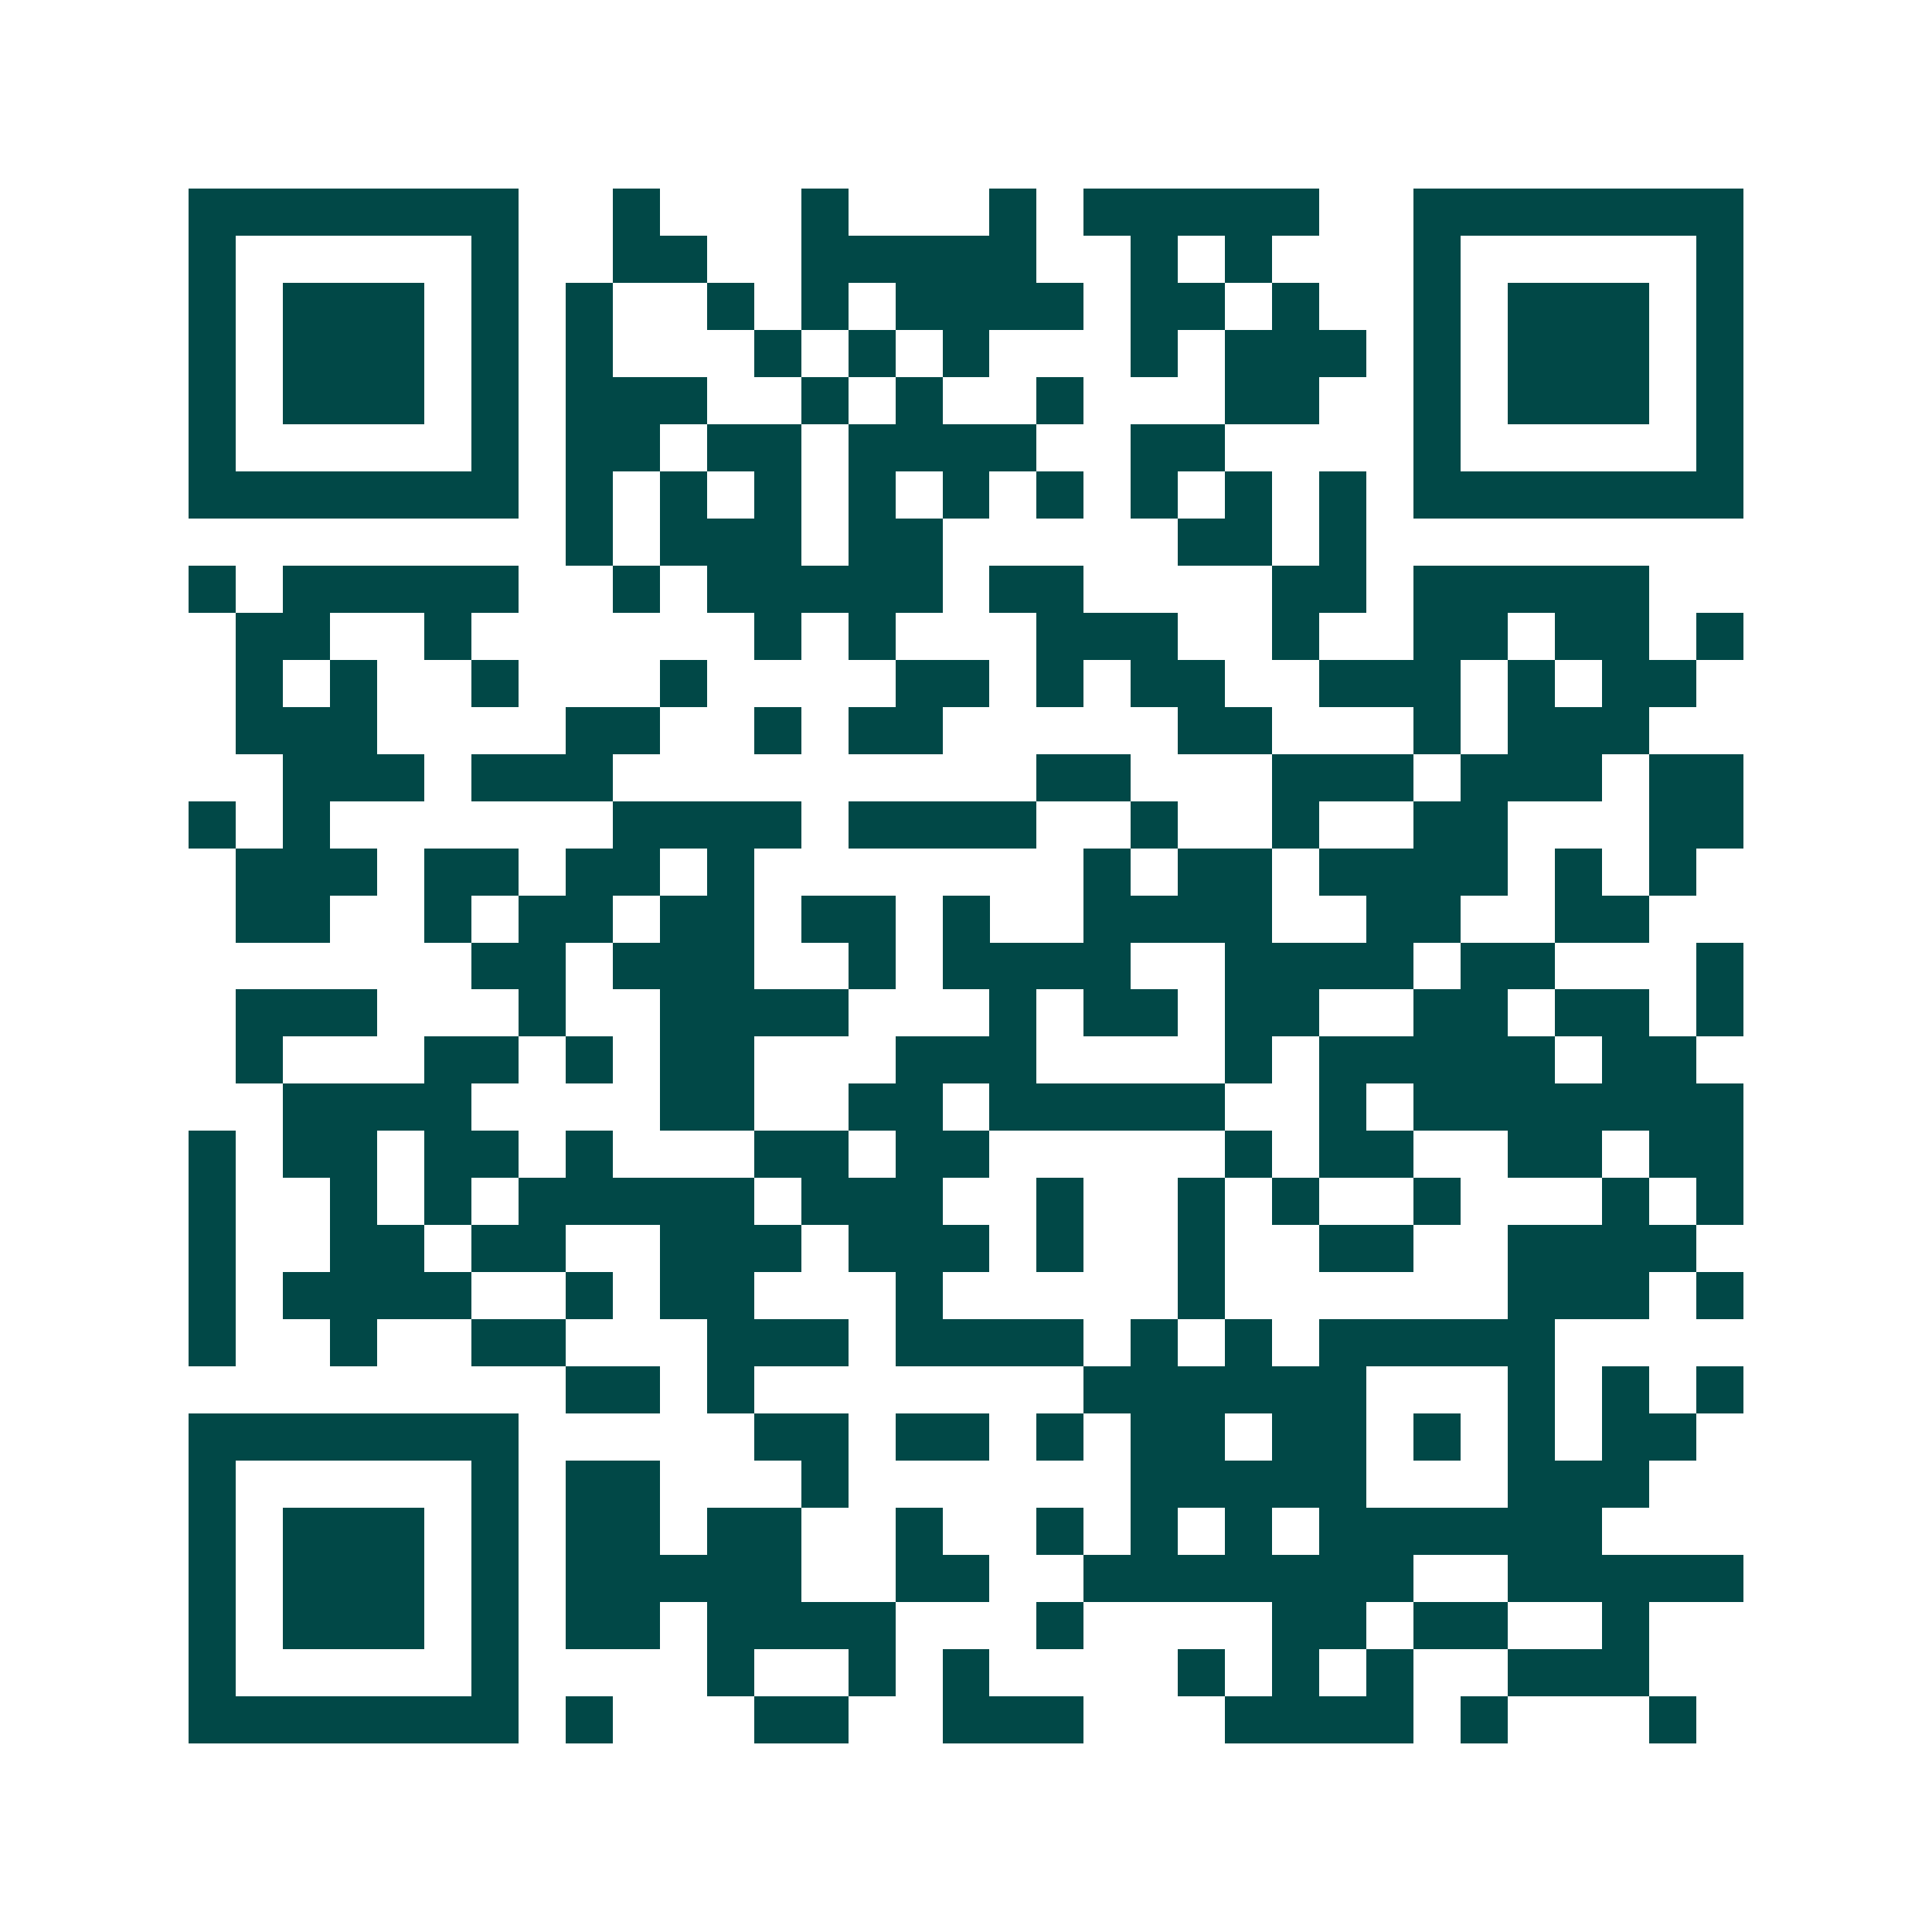 <svg xmlns="http://www.w3.org/2000/svg" width="200" height="200" viewBox="0 0 41 41" shape-rendering="crispEdges"><path fill="#ffffff" d="M0 0h41v41H0z"/><path stroke="#014847" d="M4 4.5h7m2 0h1m3 0h1m3 0h1m1 0h5m2 0h7M4 5.5h1m5 0h1m2 0h2m2 0h5m2 0h1m1 0h1m3 0h1m5 0h1M4 6.5h1m1 0h3m1 0h1m1 0h1m2 0h1m1 0h1m1 0h4m1 0h2m1 0h1m2 0h1m1 0h3m1 0h1M4 7.5h1m1 0h3m1 0h1m1 0h1m3 0h1m1 0h1m1 0h1m3 0h1m1 0h3m1 0h1m1 0h3m1 0h1M4 8.5h1m1 0h3m1 0h1m1 0h3m2 0h1m1 0h1m2 0h1m3 0h2m2 0h1m1 0h3m1 0h1M4 9.5h1m5 0h1m1 0h2m1 0h2m1 0h4m2 0h2m4 0h1m5 0h1M4 10.5h7m1 0h1m1 0h1m1 0h1m1 0h1m1 0h1m1 0h1m1 0h1m1 0h1m1 0h1m1 0h7M12 11.5h1m1 0h3m1 0h2m5 0h2m1 0h1M4 12.5h1m1 0h5m2 0h1m1 0h5m1 0h2m4 0h2m1 0h5M5 13.5h2m2 0h1m6 0h1m1 0h1m3 0h3m2 0h1m2 0h2m1 0h2m1 0h1M5 14.5h1m1 0h1m2 0h1m3 0h1m4 0h2m1 0h1m1 0h2m2 0h3m1 0h1m1 0h2M5 15.5h3m4 0h2m2 0h1m1 0h2m5 0h2m3 0h1m1 0h3M6 16.5h3m1 0h3m9 0h2m3 0h3m1 0h3m1 0h2M4 17.5h1m1 0h1m6 0h4m1 0h4m2 0h1m2 0h1m2 0h2m3 0h2M5 18.5h3m1 0h2m1 0h2m1 0h1m7 0h1m1 0h2m1 0h4m1 0h1m1 0h1M5 19.5h2m2 0h1m1 0h2m1 0h2m1 0h2m1 0h1m2 0h4m2 0h2m2 0h2M10 20.5h2m1 0h3m2 0h1m1 0h4m2 0h4m1 0h2m3 0h1M5 21.5h3m3 0h1m2 0h4m3 0h1m1 0h2m1 0h2m2 0h2m1 0h2m1 0h1M5 22.5h1m3 0h2m1 0h1m1 0h2m3 0h3m4 0h1m1 0h5m1 0h2M6 23.5h4m4 0h2m2 0h2m1 0h5m2 0h1m1 0h7M4 24.5h1m1 0h2m1 0h2m1 0h1m3 0h2m1 0h2m5 0h1m1 0h2m2 0h2m1 0h2M4 25.5h1m2 0h1m1 0h1m1 0h5m1 0h3m2 0h1m2 0h1m1 0h1m2 0h1m3 0h1m1 0h1M4 26.5h1m2 0h2m1 0h2m2 0h3m1 0h3m1 0h1m2 0h1m2 0h2m2 0h4M4 27.5h1m1 0h4m2 0h1m1 0h2m3 0h1m5 0h1m6 0h3m1 0h1M4 28.5h1m2 0h1m2 0h2m3 0h3m1 0h4m1 0h1m1 0h1m1 0h5M12 29.5h2m1 0h1m7 0h6m3 0h1m1 0h1m1 0h1M4 30.5h7m5 0h2m1 0h2m1 0h1m1 0h2m1 0h2m1 0h1m1 0h1m1 0h2M4 31.5h1m5 0h1m1 0h2m3 0h1m6 0h5m3 0h3M4 32.5h1m1 0h3m1 0h1m1 0h2m1 0h2m2 0h1m2 0h1m1 0h1m1 0h1m1 0h6M4 33.5h1m1 0h3m1 0h1m1 0h5m2 0h2m2 0h7m2 0h5M4 34.5h1m1 0h3m1 0h1m1 0h2m1 0h4m3 0h1m4 0h2m1 0h2m2 0h1M4 35.5h1m5 0h1m4 0h1m2 0h1m1 0h1m4 0h1m1 0h1m1 0h1m2 0h3M4 36.5h7m1 0h1m3 0h2m2 0h3m3 0h4m1 0h1m3 0h1"/></svg>
